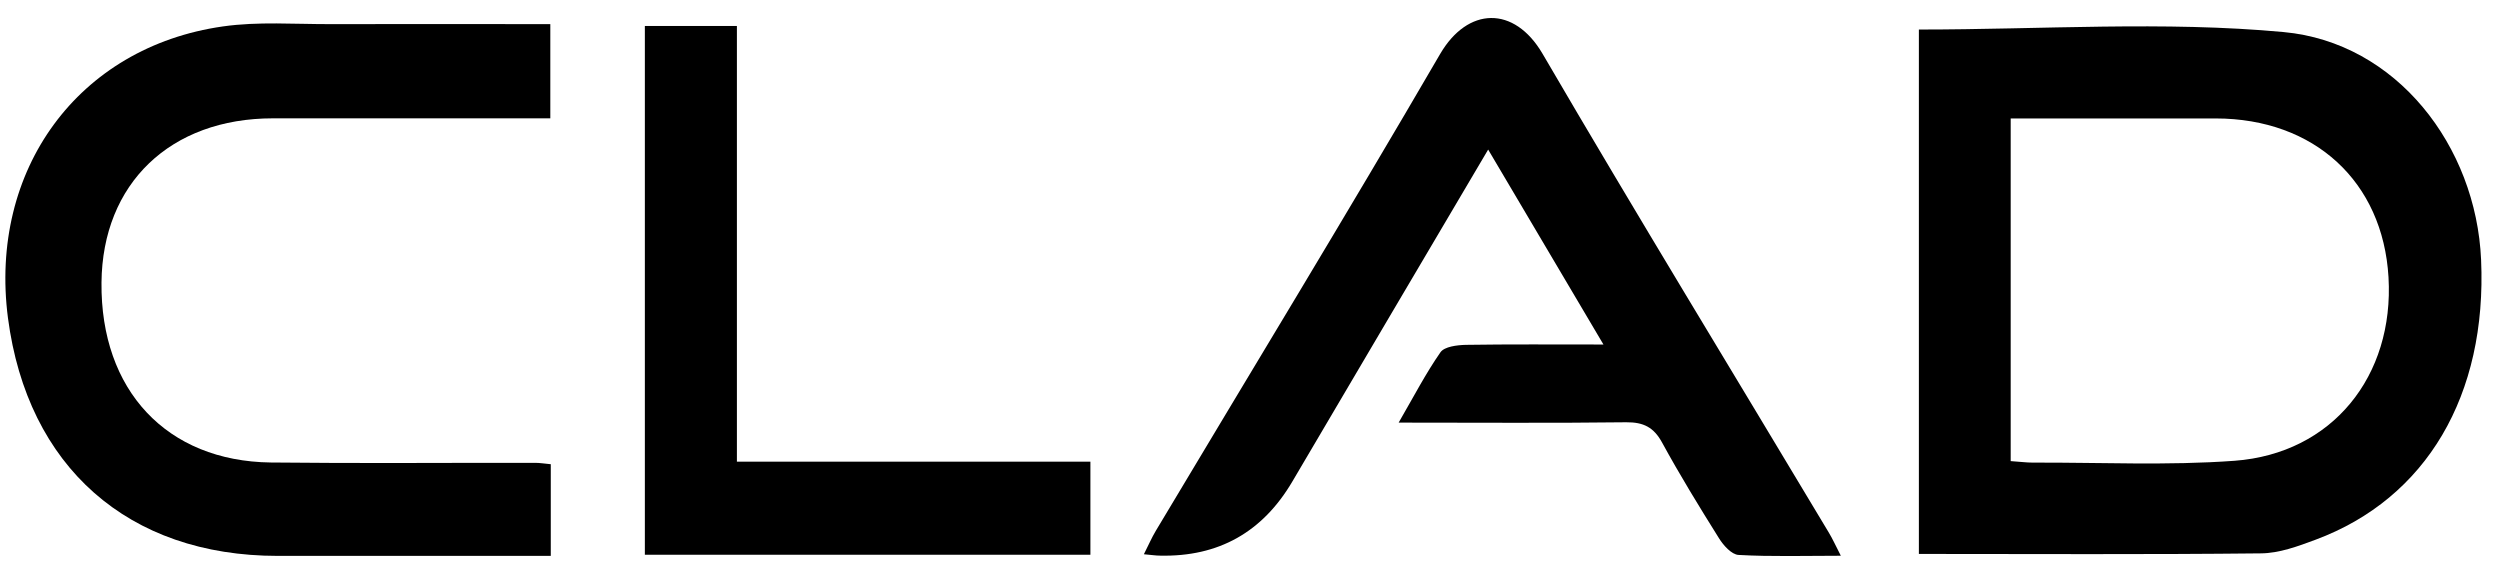 <svg xmlns="http://www.w3.org/2000/svg" fill="none" viewBox="0 0 87 20" height="20" width="87">
<path fill="black" d="M66.781 1.028C71.067 1.028 75.302 0.728 79.473 1.116C83.394 1.479 86.168 5.077 86.342 9.039C86.552 13.752 84.441 17.346 80.584 18.781C79.973 19.009 79.318 19.253 78.679 19.257C74.73 19.301 70.786 19.277 66.777 19.277V1.028H66.781ZM69.976 16.047C70.29 16.067 70.516 16.099 70.742 16.099C73.083 16.09 75.433 16.206 77.762 16.035C81.159 15.783 83.322 13.092 83.12 9.646C82.925 6.32 80.54 4.126 77.111 4.122C75.46 4.122 73.814 4.122 72.163 4.122C71.448 4.122 70.738 4.122 69.972 4.122V16.05L69.976 16.047Z"></path>
<path fill="black" d="M64.055 19.34C62.789 19.34 61.646 19.376 60.503 19.312C60.261 19.3 59.971 18.977 59.817 18.725C59.134 17.634 58.459 16.534 57.844 15.407C57.551 14.867 57.194 14.691 56.594 14.695C54.027 14.727 51.455 14.707 48.673 14.707C49.197 13.804 49.614 12.996 50.13 12.257C50.269 12.061 50.705 12.009 51.007 12.001C52.523 11.977 54.035 11.989 55.8 11.989C54.423 9.662 53.134 7.484 51.788 5.205C49.471 9.135 47.217 12.94 44.978 16.75C43.939 18.52 42.403 19.382 40.371 19.336C40.212 19.336 40.054 19.308 39.807 19.288C39.966 18.977 40.077 18.713 40.224 18.469C43.526 12.944 46.875 7.448 50.114 1.883C51.074 0.236 52.693 0.184 53.681 1.871C56.944 7.46 60.317 12.98 63.642 18.533C63.773 18.749 63.876 18.981 64.059 19.336L64.055 19.34Z"></path>
<path fill="black" d="M19.167 16.15V19.345C18.616 19.345 18.1 19.345 17.584 19.345C14.945 19.345 12.306 19.345 9.667 19.345C4.46 19.345 0.956 16.246 0.277 11.066C-0.393 5.913 2.718 1.639 7.754 0.92C8.984 0.744 10.254 0.844 11.508 0.84C14.04 0.832 16.572 0.84 19.151 0.84V4.118C18.802 4.118 18.453 4.118 18.104 4.118C15.235 4.118 12.365 4.118 9.496 4.118C5.929 4.118 3.563 6.384 3.532 9.834C3.496 13.58 5.798 16.05 9.425 16.095C12.492 16.13 15.56 16.102 18.628 16.107C18.786 16.107 18.945 16.134 19.163 16.154L19.167 16.15Z"></path>
<path fill="black" d="M37.946 19.305H22.441V0.904H25.644V16.066H37.946V19.305Z"></path>
</svg>
